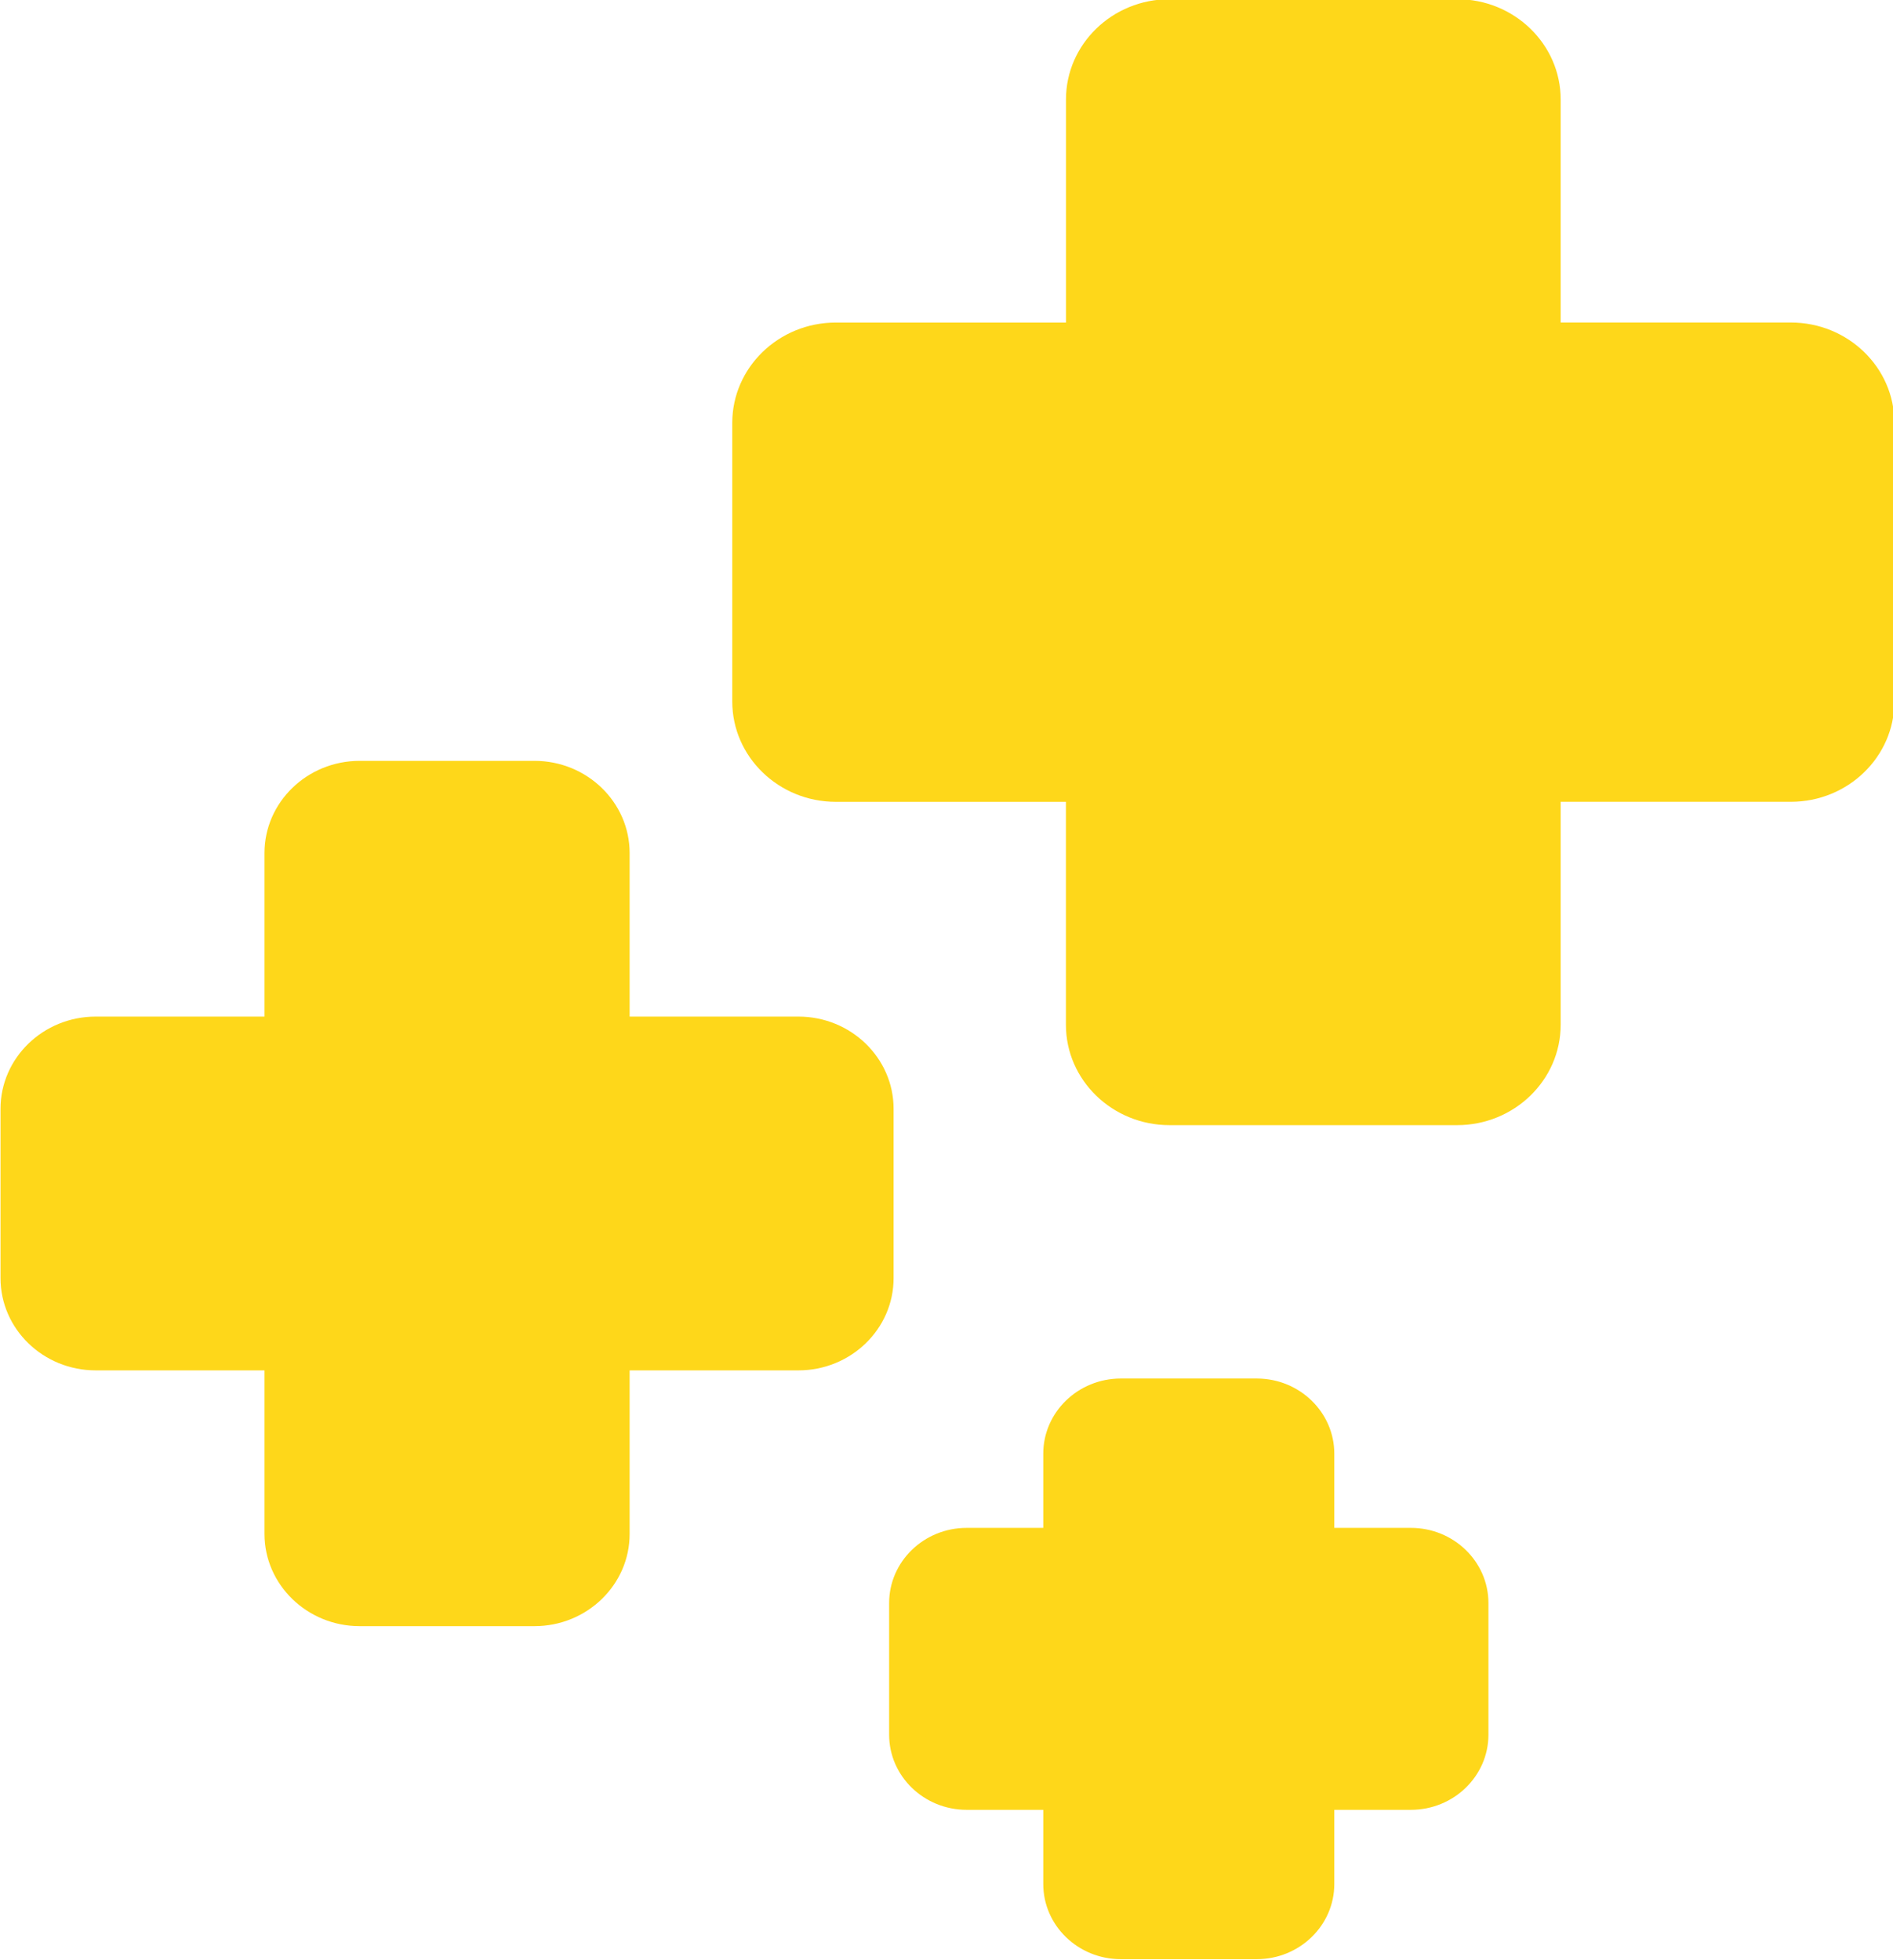 <?xml version="1.0" encoding="UTF-8" standalone="no"?><svg xmlns="http://www.w3.org/2000/svg" xmlns:xlink="http://www.w3.org/1999/xlink" fill="#fed71a" height="105.5" preserveAspectRatio="xMidYMid meet" version="1" viewBox="49.0 47.3 101.9 105.5" width="101.9" zoomAndPan="magnify"><g id="change1_1"><path d="M145.401,65.609h-13.373V52.654c0-2.456-2.055-4.447-4.59-4.447h-15.485c-2.536,0-4.59,1.99-4.59,4.447v12.954H93.99 c-2.536,0-4.59,1.99-4.59,4.447v15c0,2.456,2.055,4.447,4.59,4.447h13.373v12.954c0,2.456,2.055,4.447,4.59,4.447h15.485 c2.536,0,4.59-1.99,4.59-4.447V89.502h13.373c2.536,0,4.59-1.99,4.59-4.447v-15C149.991,67.601,147.936,65.609,145.401,65.609z" fill="inherit"/><path d="M127.438,107.855h-15.487c-3.071,0-5.572-2.42-5.572-5.397V90.454H93.99c-3.071,0-5.572-2.422-5.572-5.397v-15 c0-2.975,2.498-5.397,5.572-5.397h12.392V52.654c-0.002-2.975,2.498-5.397,5.57-5.397h15.487c3.071,0,5.572,2.422,5.572,5.397 v12.004h12.392c3.071,0,5.572,2.42,5.572,5.397v15c0,2.975-2.498,5.397-5.572,5.397h-12.392v12.004 C133.009,105.433,130.509,107.855,127.438,107.855z M93.99,66.559c-1.99,0-3.609,1.568-3.609,3.496v15 c0,1.928,1.619,3.496,3.609,3.496h14.354v13.905c0,1.928,1.619,3.496,3.609,3.496h15.487c1.99,0,3.609-1.568,3.609-3.496V88.551 h14.354c1.99,0,3.609-1.568,3.609-3.496v-15c0-1.928-1.619-3.496-3.609-3.496h-14.354V52.654c-0.002-1.928-1.621-3.496-3.611-3.496 h-15.487c-1.99,0-3.609,1.568-3.609,3.496v13.905H93.99z" fill="inherit"/></g><g id="change1_3"><path d="M91.982,102.962H81.914v-9.753c0-2.217-1.855-4.013-4.143-4.013h-9.41c-2.288,0-4.143,1.797-4.143,4.013v9.753H54.15 c-2.288,0-4.143,1.797-4.143,4.013v9.116c0,2.217,1.855,4.013,4.143,4.013h10.068v9.753c0,2.217,1.855,4.013,4.143,4.013h9.41 c2.288,0,4.143-1.797,4.143-4.013v-9.753h10.068c2.288,0,4.143-1.797,4.143-4.013v-9.116 C96.123,104.759,94.268,102.962,91.982,102.962z" fill="inherit"/><path d="M77.771,134.819h-9.41c-2.824,0-5.124-2.228-5.124-4.964v-8.802h-9.085c-2.826,0-5.124-2.226-5.124-4.962v-9.116 c0-2.736,2.298-4.962,5.124-4.962h9.085v-8.802c0-2.736,2.298-4.962,5.124-4.962h9.41c2.824,0,5.122,2.226,5.122,4.962v8.802h9.087 c2.824,0,5.122,2.226,5.122,4.962v9.116c0,2.736-2.298,4.962-5.122,4.962h-9.087v8.802 C82.895,132.591,80.597,134.819,77.771,134.819z M54.152,103.913c-1.743,0-3.162,1.375-3.162,3.063v9.116 c0,1.688,1.419,3.061,3.162,3.061h11.047v10.703c0,1.69,1.419,3.063,3.162,3.063h9.41c1.743,0,3.16-1.375,3.16-3.063v-10.703H91.98 c1.743,0,3.16-1.375,3.16-3.061v-9.116c0-1.688-1.417-3.061-3.16-3.061H80.931V93.211c0-1.688-1.417-3.061-3.16-3.061h-9.41 c-1.743,0-3.162,1.373-3.162,3.061v10.703H54.152V103.913z" fill="inherit"/></g><g id="change1_2"><path d="M124.947,130.481h-5.103v-4.943c0-1.709-1.431-3.093-3.193-3.093h-7.316c-1.764,0-3.193,1.384-3.193,3.093v4.943h-5.103 c-1.764,0-3.193,1.386-3.193,3.093v7.087c0,1.709,1.429,3.093,3.193,3.093h5.103v4.943c0,1.709,1.431,3.093,3.193,3.093h7.316 c1.764,0,3.193-1.384,3.193-3.093v-4.943h5.103c1.764,0,3.193-1.384,3.193-3.093v-7.087 C128.14,131.867,126.711,130.481,124.947,130.481z" fill="inherit"/><path d="M116.651,152.743h-7.318c-2.302,0-4.174-1.814-4.174-4.044v-3.994h-4.123c-2.302,0-4.174-1.814-4.174-4.044v-7.087 c0-2.23,1.872-4.044,4.174-4.044h4.123v-3.994c0-2.23,1.872-4.044,4.174-4.044h7.318c2.302,0,4.174,1.814,4.174,4.044v3.994h4.123 c2.302,0,4.174,1.814,4.174,4.044v7.087c0,2.23-1.872,4.044-4.174,4.044h-4.123v3.994 C120.826,150.927,118.953,152.743,116.651,152.743z M101.037,131.433c-1.219,0-2.212,0.962-2.212,2.143v7.087 c0,1.181,0.993,2.143,2.212,2.143h6.086v5.895c0,1.181,0.993,2.143,2.212,2.143h7.318c1.219,0,2.212-0.962,2.212-2.143v-5.895 h6.086c1.219,0,2.212-0.962,2.212-2.143v-7.087c0-1.181-0.993-2.143-2.212-2.143h-6.086v-5.895c0-1.181-0.993-2.143-2.212-2.143 h-7.318c-1.219,0-2.212,0.962-2.212,2.143v5.895H101.037z" fill="inherit"/></g></svg>